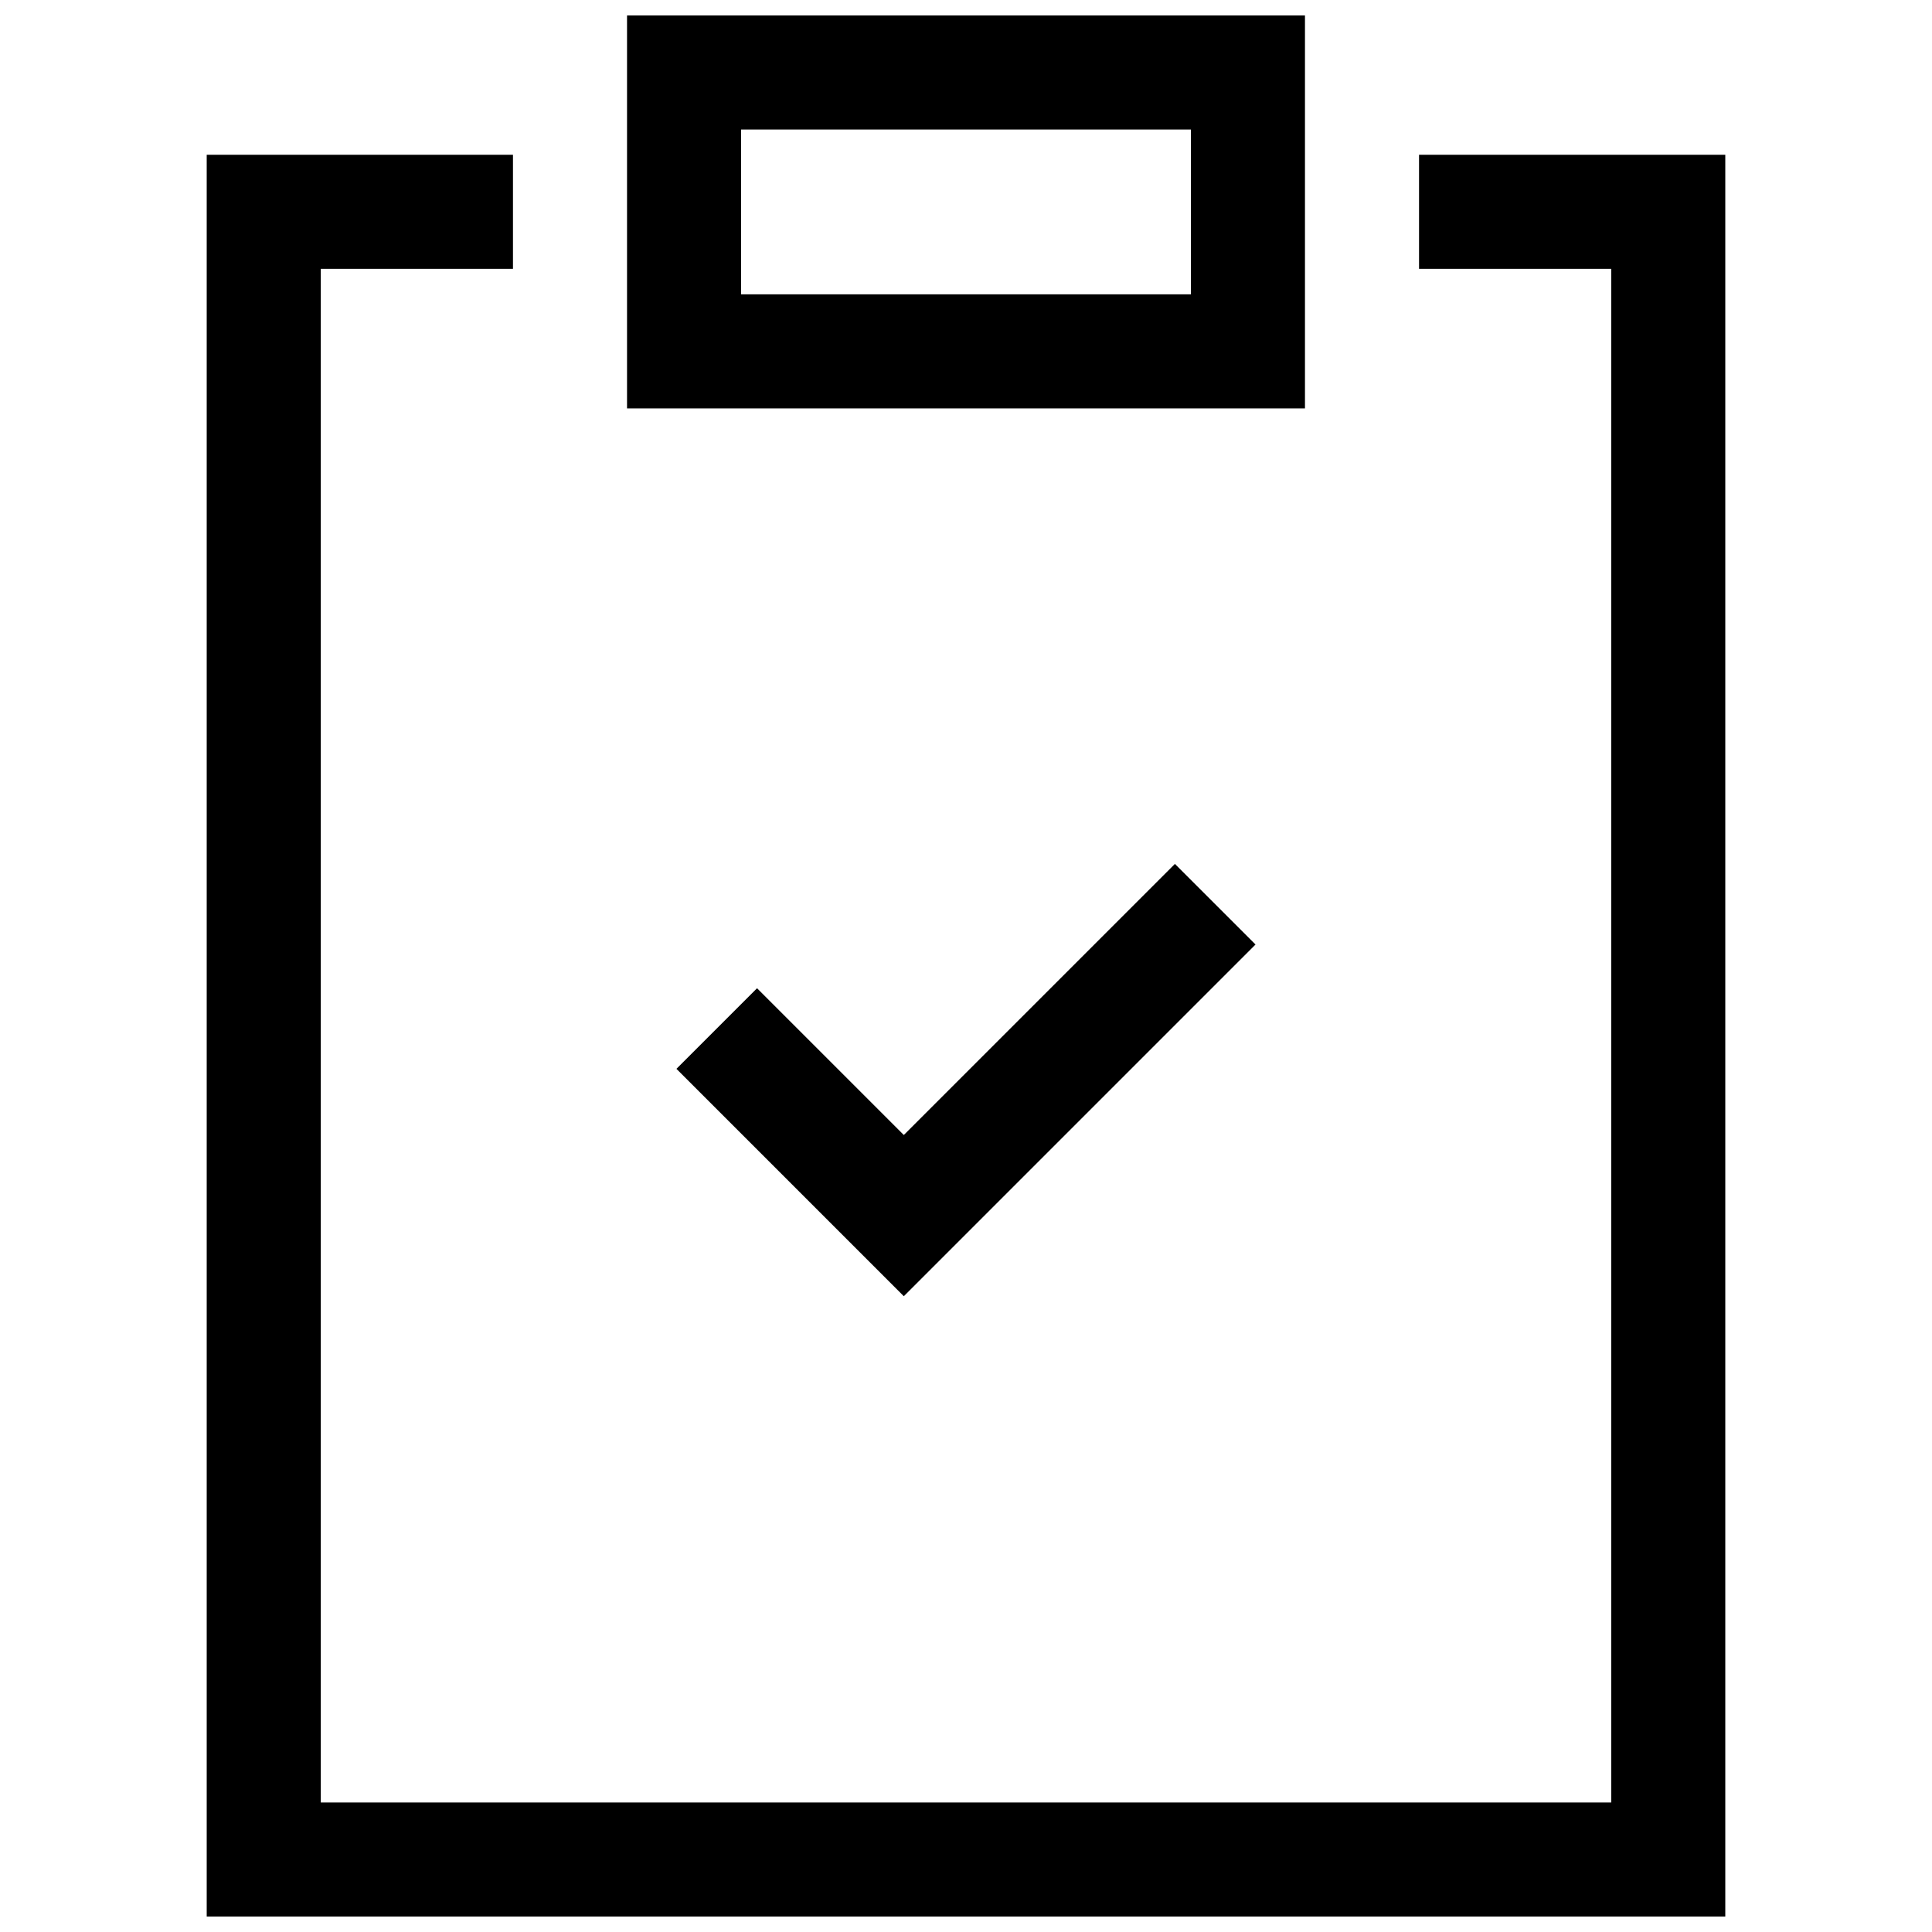 <?xml version="1.0" encoding="UTF-8"?>
<!-- Uploaded to: SVG Repo, www.svgrepo.com, Generator: SVG Repo Mixer Tools -->
<svg width="800px" height="800px" version="1.1" viewBox="144 144 512 512" xmlns="http://www.w3.org/2000/svg">
 <defs>
  <clipPath id="b">
   <path d="m198 185h404v466.9h-404z"/>
  </clipPath>
  <clipPath id="a">
   <path d="m310 148.09h180v104.91h-180z"/>
  </clipPath>
 </defs>
 <path d="m383.52 487.51 93.207-93.207-21.363-21.359-71.844 71.844-38.895-38.895-21.359 21.359z"/>
 <g clip-path="url(#b)">
  <path d="m601.22 185.02v466.88h-402.44v-466.88h81.164v30.227h-50.938v406.43h341.99v-406.43h-50.938v-30.227z"/>
 </g>
 <g clip-path="url(#a)">
  <path d="m489.83 252.23h-179.66v-104.14h179.66zm-149.43-30.23 119.2 0.004v-43.68h-119.2z"/>
 </g>
</svg>